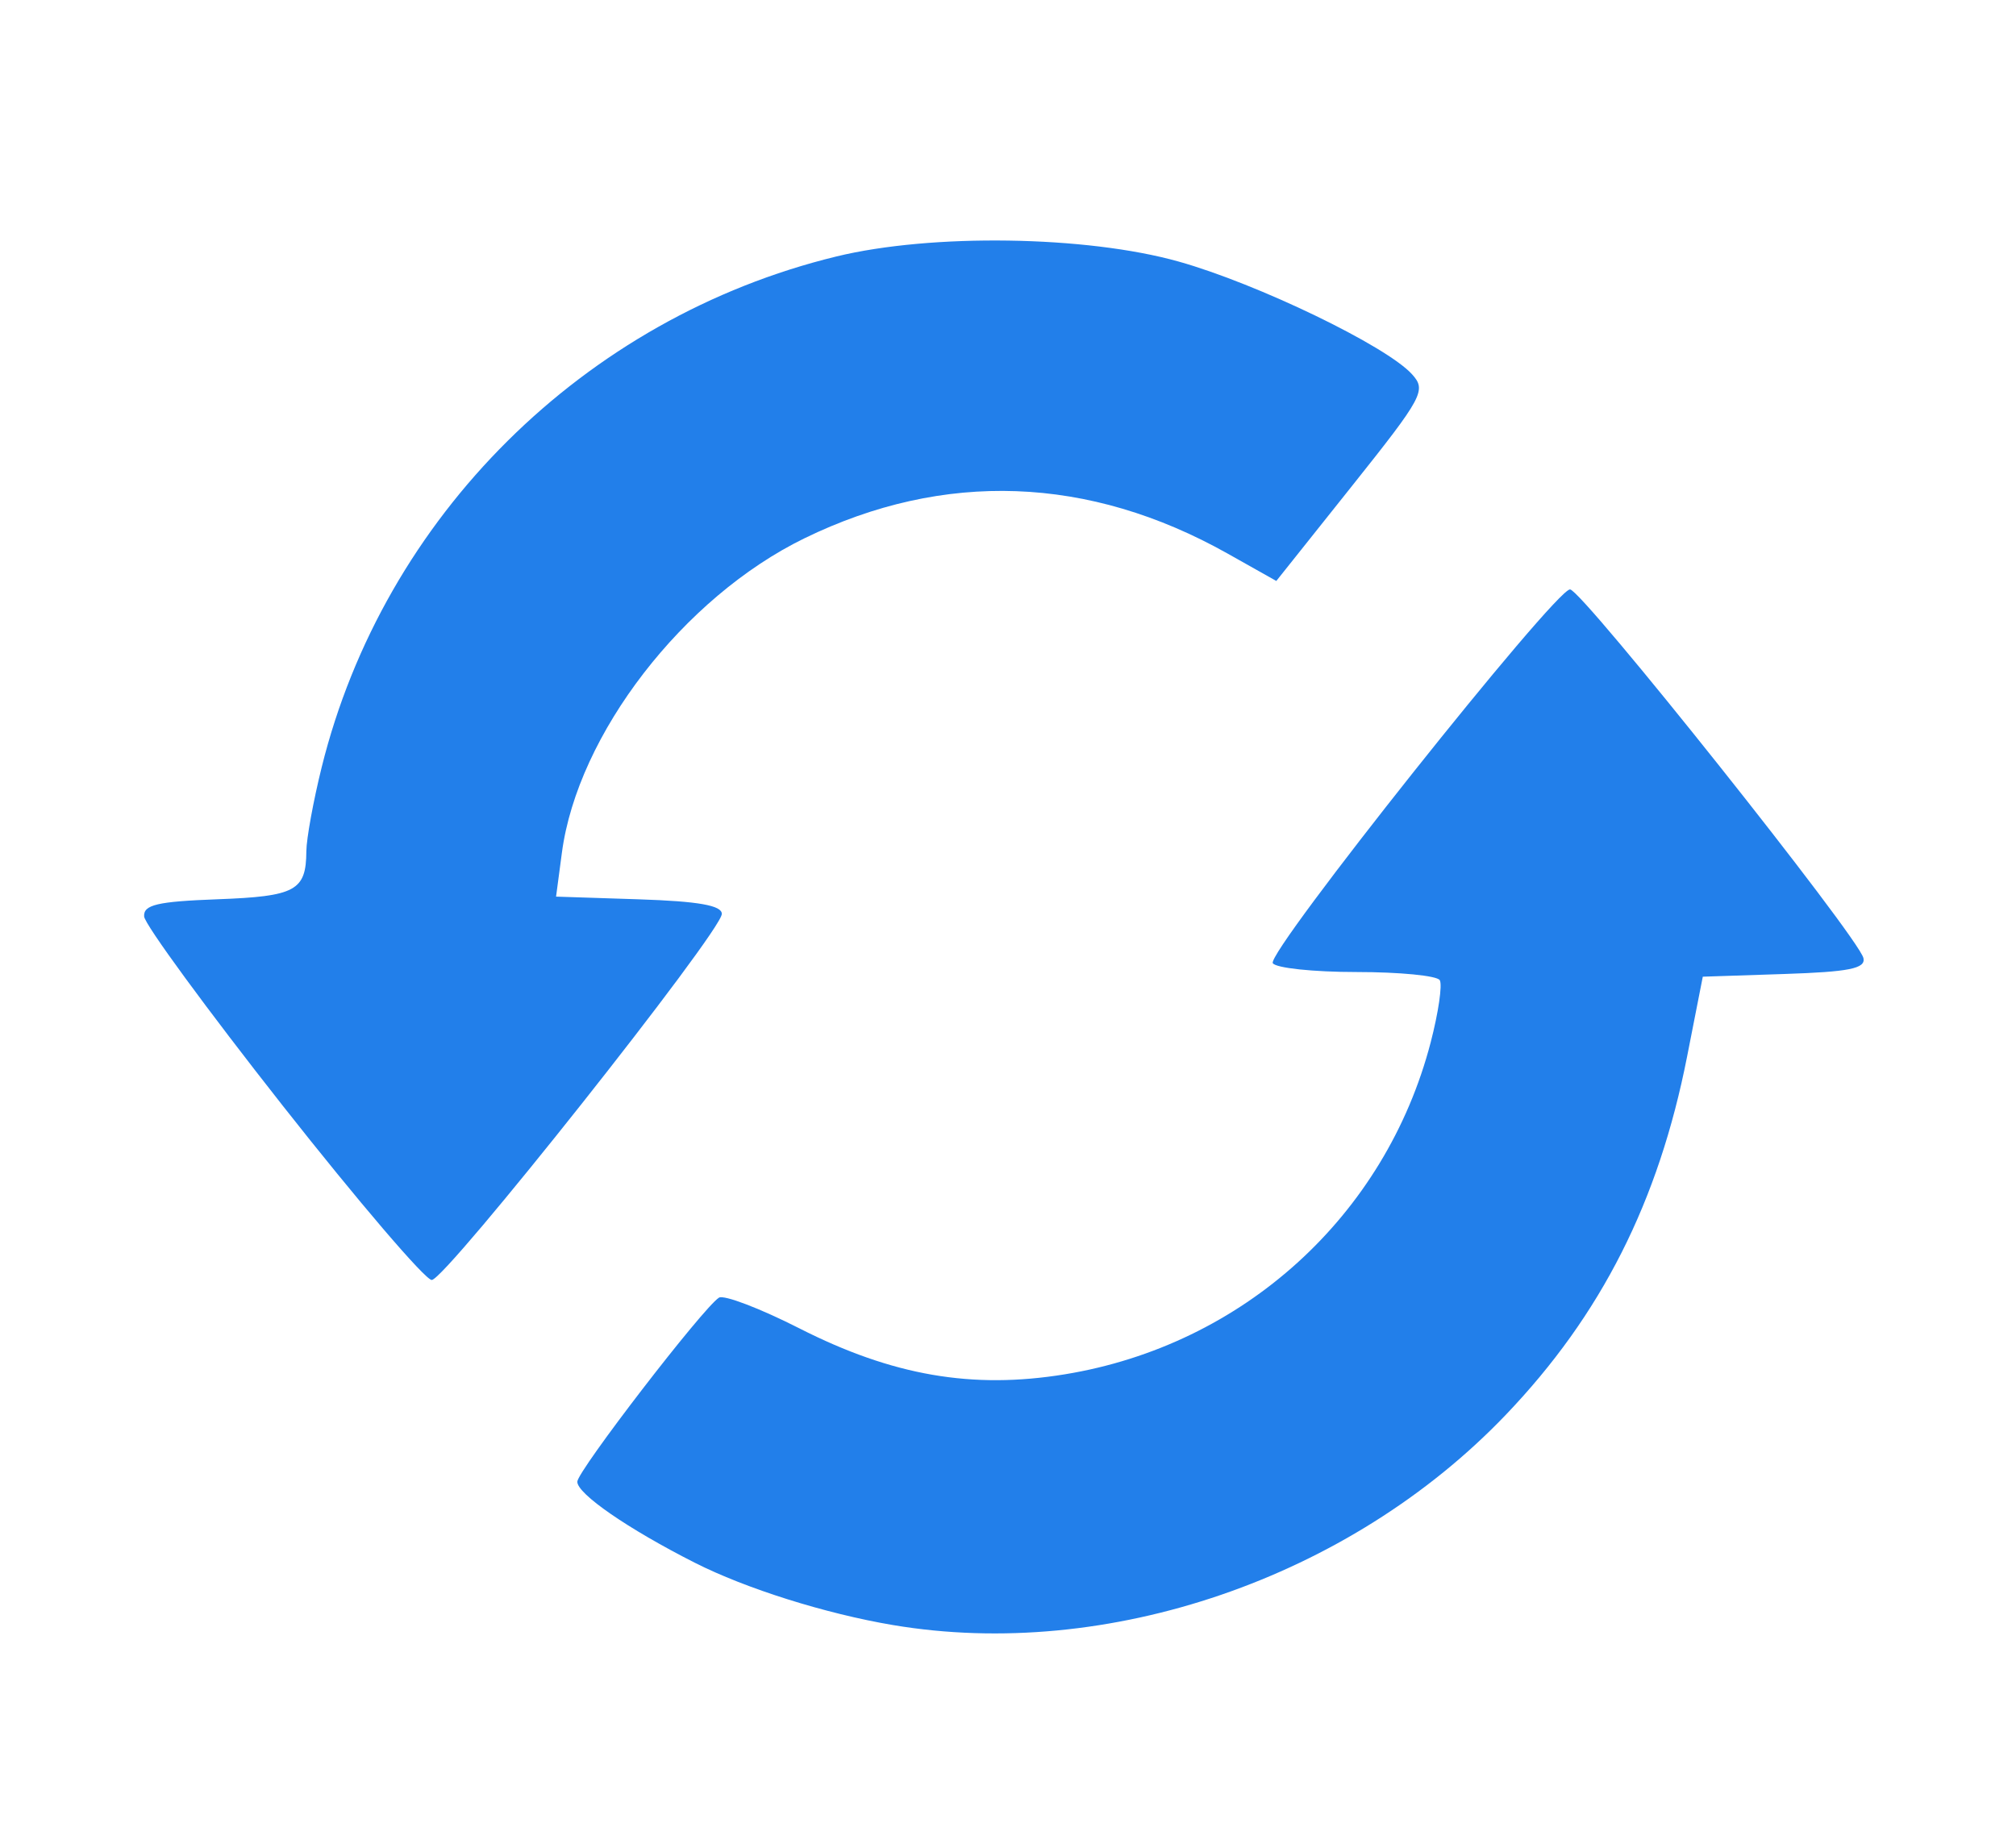 <svg xmlns="http://www.w3.org/2000/svg" width="216" height="198" viewBox="0 0 216 198"><path style="fill:#227fea" d="M95.67 174.138c-7.225-1.22-15.749-3.902-21.238-6.683-7.148-3.622-12.595-7.38-12.578-8.677.016-1.154 13.478-18.647 15.177-19.722.526-.332 4.41 1.151 8.632 3.297 9.959 5.06 18.5 6.538 28.422 4.917 19.097-3.12 34.356-16.965 39.202-35.57.83-3.189 1.268-6.19.972-6.668-.296-.48-4.31-.871-8.92-.871s-8.646-.426-8.968-.948c-.705-1.141 30.233-40.052 31.846-40.052 1.264 0 30.943 37.3 31.438 39.51.249 1.114-1.526 1.471-8.449 1.7l-8.764.29-1.68 8.547c-3.058 15.564-9.197 27.7-19.423 38.398-16.736 17.51-42.681 26.411-65.67 22.532m-65.397-55.68c-8.098-10.286-14.771-19.398-14.829-20.25-.085-1.253 1.41-1.603 7.864-1.843 8.363-.31 9.49-.919 9.516-5.14.008-1.34.747-5.39 1.641-9 6.657-26.872 28.1-48.157 55.144-54.74 10.2-2.483 26.775-2.237 36.673.544 8.454 2.375 22.261 9.043 25.005 12.075 1.562 1.725 1.203 2.393-6.443 11.99l-8.096 10.162-5.204-2.927c-14.883-8.369-30.403-8.932-45.348-1.647C73.216 64.01 61.889 78.69 60.204 91.37l-.626 4.71 8.88.29c6.354.208 8.881.652 8.881 1.56 0 1.868-29.6 39.231-31.08 39.231-.694 0-7.888-8.416-15.986-18.702"/></svg>